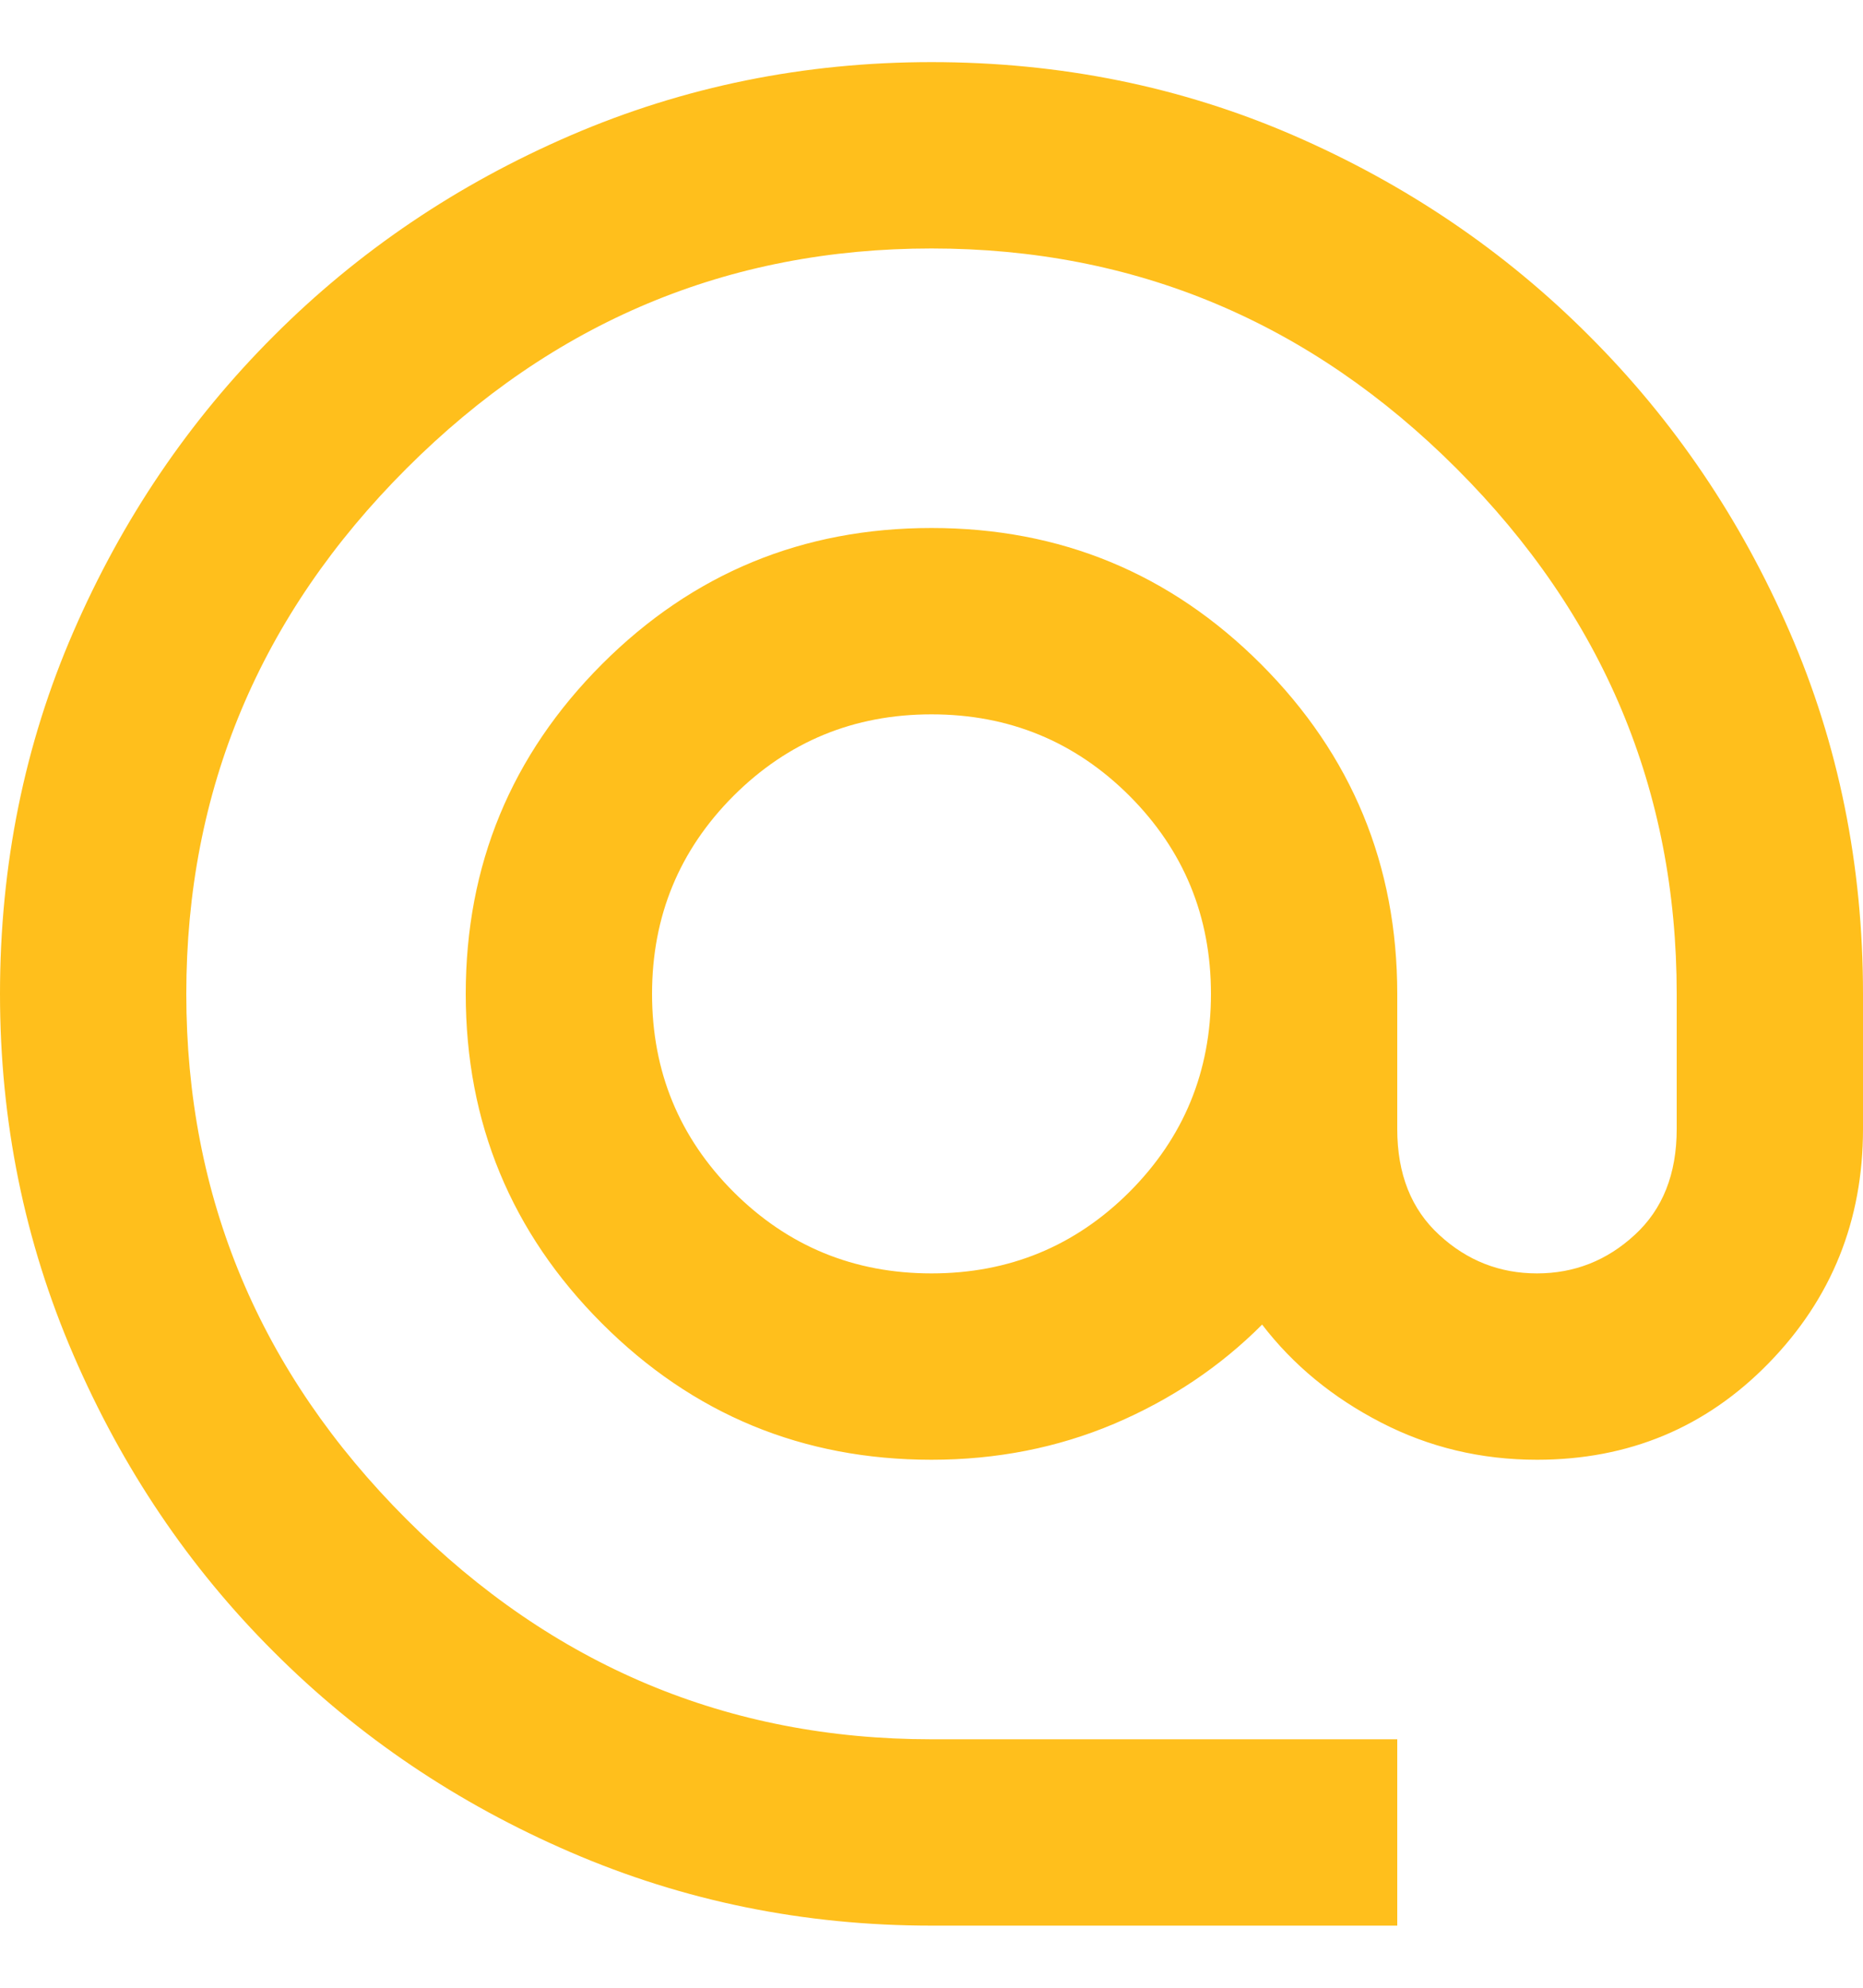 <svg width="15" height="16" viewBox="0 0 15 16" fill="none" xmlns="http://www.w3.org/2000/svg">
<path d="M7.5 15.5C6.475 15.5 5.506 15.303 4.594 14.909C3.681 14.515 2.885 13.978 2.204 13.296C1.522 12.616 0.985 11.819 0.591 10.906C0.197 9.994 0 9.025 0 8C0 6.963 0.197 5.991 0.591 5.085C0.985 4.178 1.522 3.385 2.204 2.704C2.885 2.022 3.681 1.484 4.594 1.09C5.506 0.697 6.475 0.5 7.5 0.5C8.537 0.5 9.509 0.697 10.415 1.09C11.322 1.484 12.116 2.022 12.796 2.704C13.478 3.385 14.015 4.178 14.409 5.085C14.803 5.991 15 6.963 15 8V9.088C15 9.825 14.747 10.453 14.241 10.972C13.735 11.491 13.113 11.75 12.375 11.75C11.925 11.75 11.506 11.65 11.119 11.45C10.731 11.25 10.412 10.988 10.162 10.662C9.825 11 9.428 11.266 8.972 11.46C8.516 11.653 8.025 11.75 7.5 11.75C6.463 11.75 5.578 11.384 4.847 10.653C4.116 9.922 3.75 9.037 3.75 8C3.75 6.963 4.116 6.078 4.847 5.346C5.578 4.615 6.463 4.25 7.5 4.25C8.537 4.25 9.422 4.615 10.153 5.346C10.884 6.078 11.25 6.963 11.25 8V9.088C11.25 9.45 11.363 9.734 11.588 9.94C11.812 10.147 12.075 10.25 12.375 10.25C12.675 10.25 12.938 10.147 13.162 9.94C13.387 9.734 13.5 9.45 13.5 9.088V8C13.5 6.362 12.909 4.953 11.728 3.772C10.547 2.591 9.137 2 7.5 2C5.862 2 4.453 2.591 3.272 3.772C2.091 4.953 1.5 6.362 1.5 8C1.5 9.637 2.091 11.047 3.272 12.228C4.453 13.409 5.862 14 7.5 14H11.25V15.5H7.5ZM7.5 10.25C8.125 10.25 8.656 10.031 9.094 9.594C9.531 9.156 9.75 8.625 9.75 8C9.75 7.375 9.531 6.844 9.094 6.406C8.656 5.969 8.125 5.75 7.5 5.75C6.875 5.75 6.344 5.969 5.906 6.406C5.469 6.844 5.25 7.375 5.25 8C5.25 8.625 5.469 9.156 5.906 9.594C6.344 10.031 6.875 10.25 7.5 10.25Z" fill="#FFBF1C"/>
</svg>
